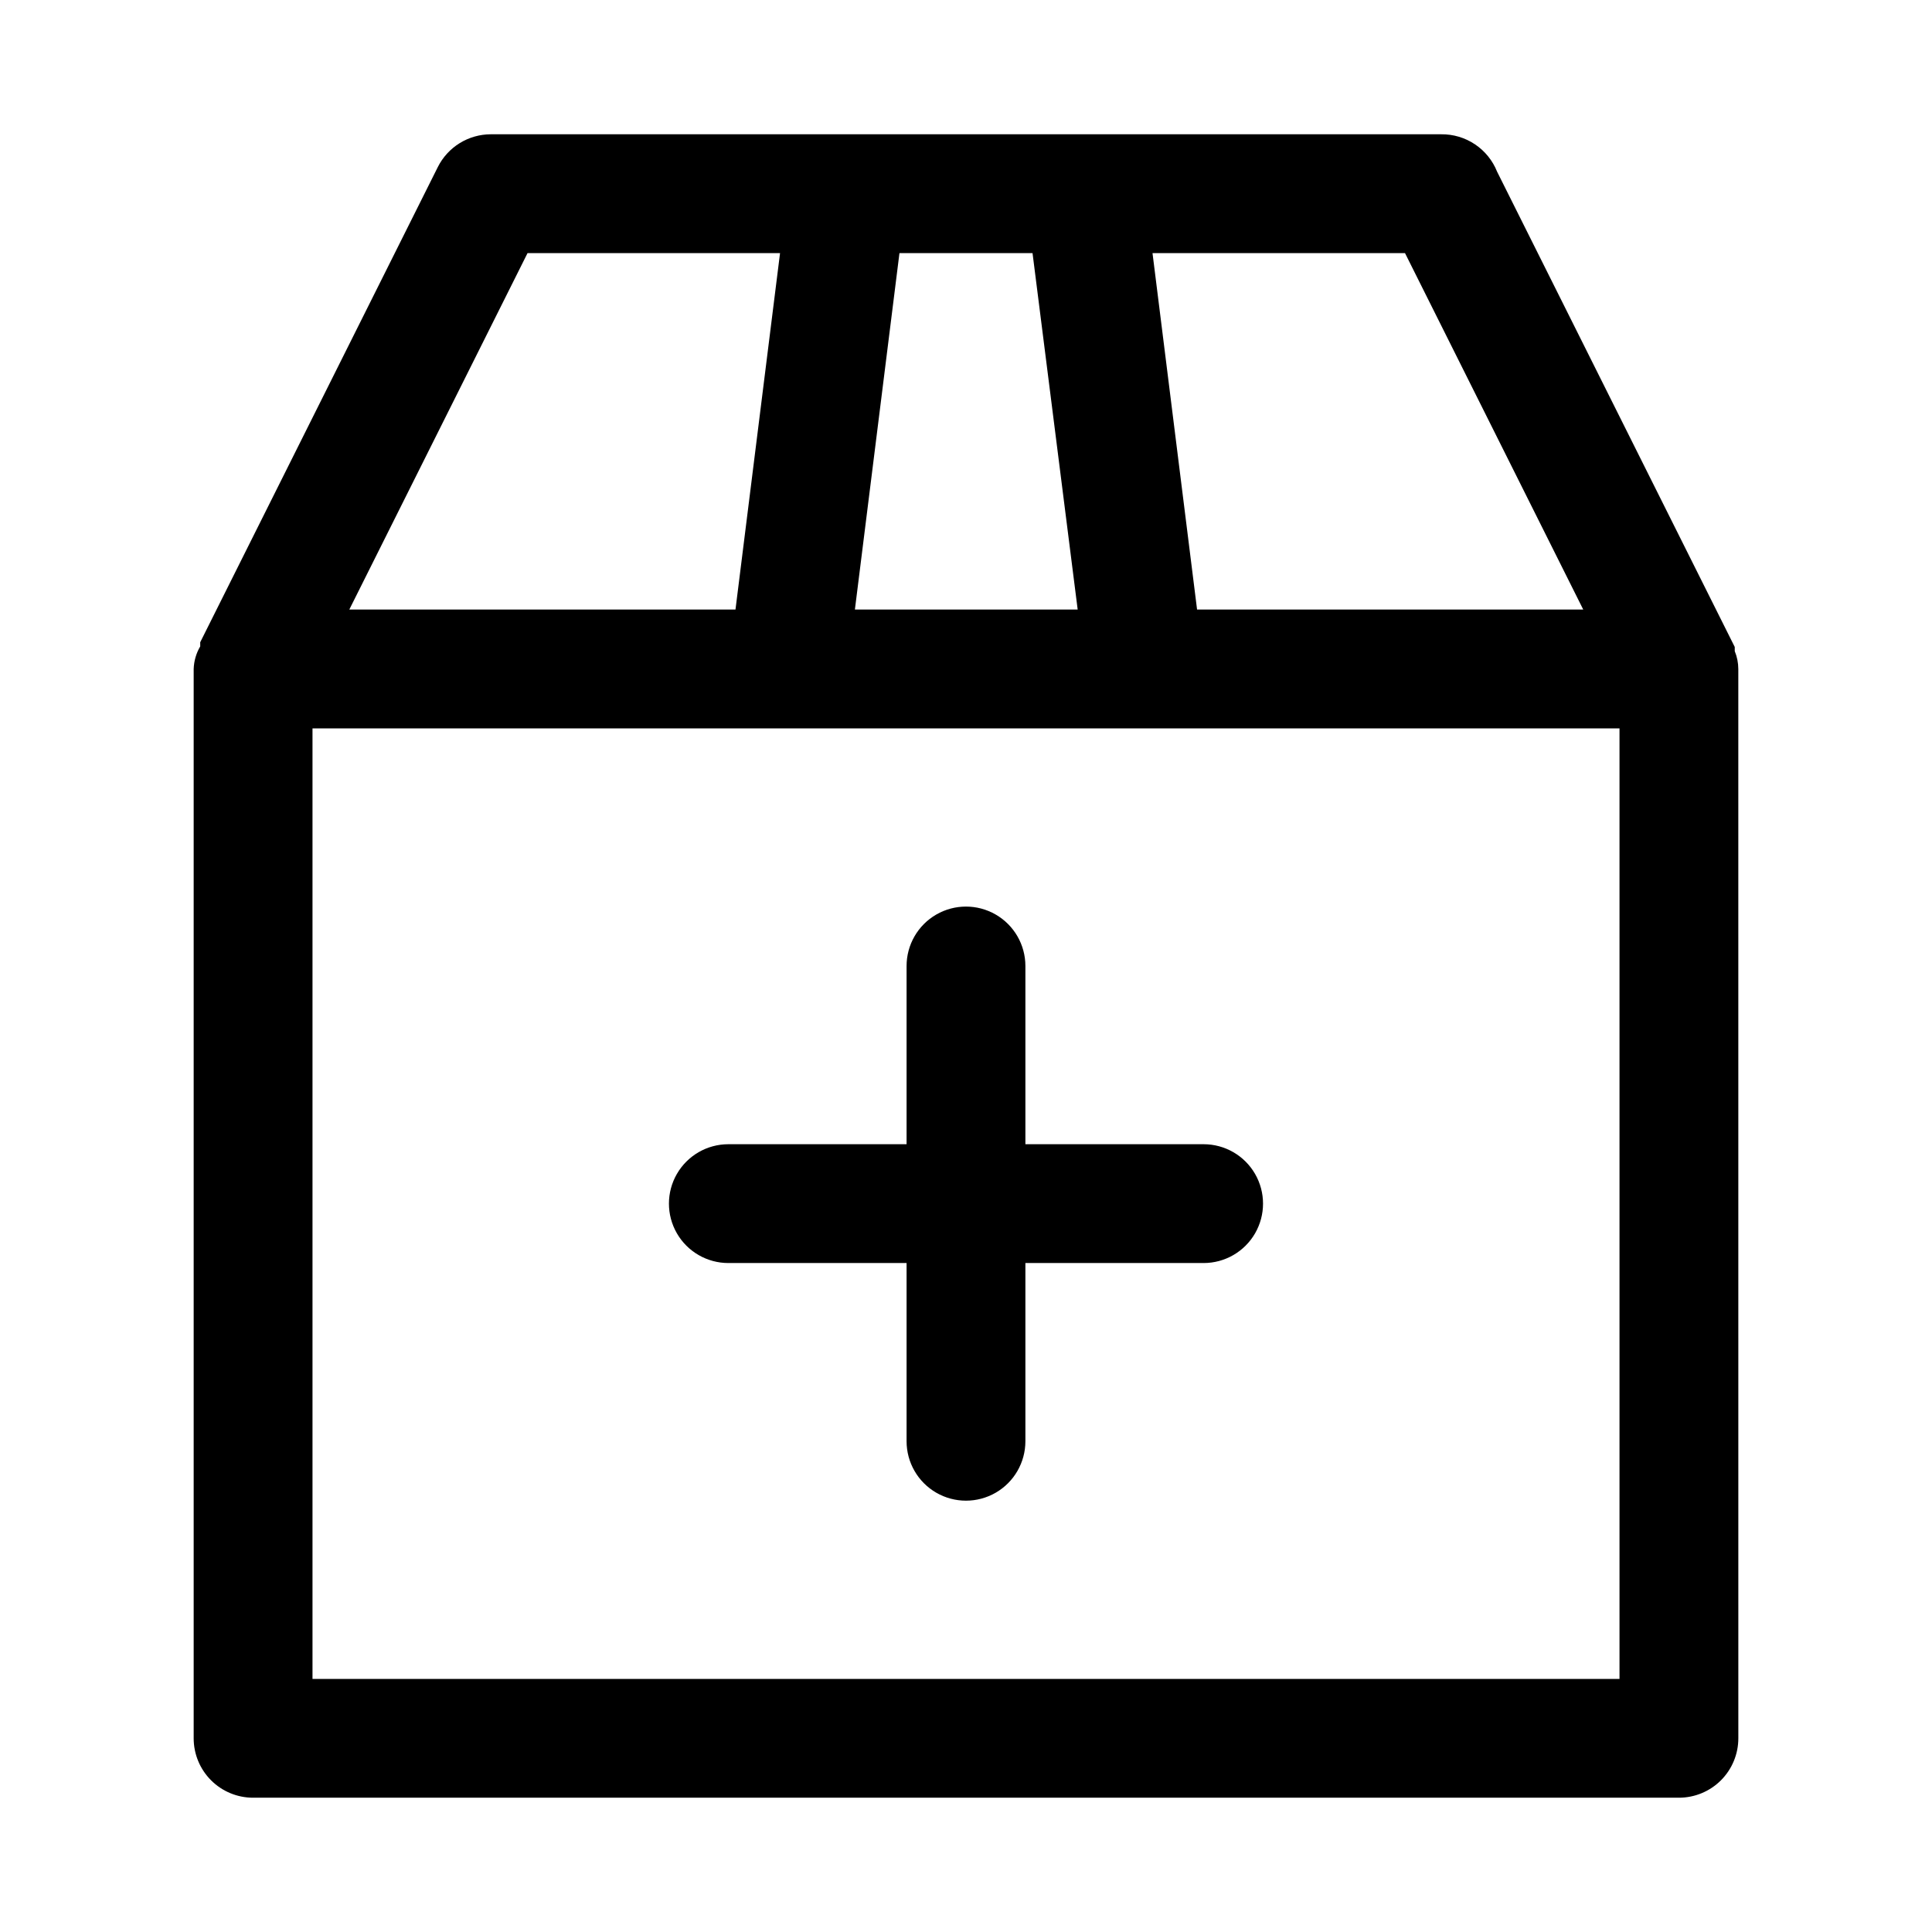 <?xml version="1.0" encoding="UTF-8"?>
<!-- Uploaded to: SVG Repo, www.svgrepo.com, Generator: SVG Repo Mixer Tools -->
<svg fill="#000000" width="800px" height="800px" version="1.1" viewBox="144 144 512 512" xmlns="http://www.w3.org/2000/svg">
 <g>
  <path d="m604.67 321.28c-0.008-1.621-0.328-3.223-0.945-4.723 0.02-0.367 0.02-0.734 0-1.102l-62.977-125.95c-1.176-2.953-3.219-5.484-5.863-7.254-2.641-1.77-5.758-2.699-8.938-2.664h-251.9c-2.906 0.008-5.758 0.824-8.23 2.352s-4.473 3.711-5.781 6.309l-62.977 125.95c-0.02 0.363-0.02 0.734 0 1.102-1.07 1.816-1.664 3.875-1.734 5.981v283.39c0 4.176 1.66 8.18 4.613 11.133 2.953 2.953 6.957 4.609 11.133 4.609h377.86c4.176 0 8.18-1.656 11.133-4.609 2.953-2.953 4.613-6.957 4.613-11.133zm-41.094-15.742h-102.34l-11.809-94.465h66.914zm-133.98 0h-59.039l11.809-94.465h35.266zm-145.79-94.465h66.914l-11.809 94.465h-102.34zm289.38 377.86h-346.37v-251.9h346.37z"/>
  <path d="m415.74 400c0-5.625-3-10.824-7.871-13.637s-10.875-2.812-15.746 0-7.871 8.012-7.871 13.637v47.23h-47.23c-5.625 0-10.824 3-13.637 7.871-2.812 4.871-2.812 10.875 0 15.746s8.012 7.871 13.637 7.871h47.23v47.23c0 5.625 3 10.824 7.871 13.637s10.875 2.812 15.746 0 7.871-8.012 7.871-13.637v-47.23h47.234c5.621 0 10.82-3 13.633-7.871s2.812-10.875 0-15.746c-2.812-4.871-8.012-7.871-13.633-7.871h-47.234z"/>
 </g>
</svg>